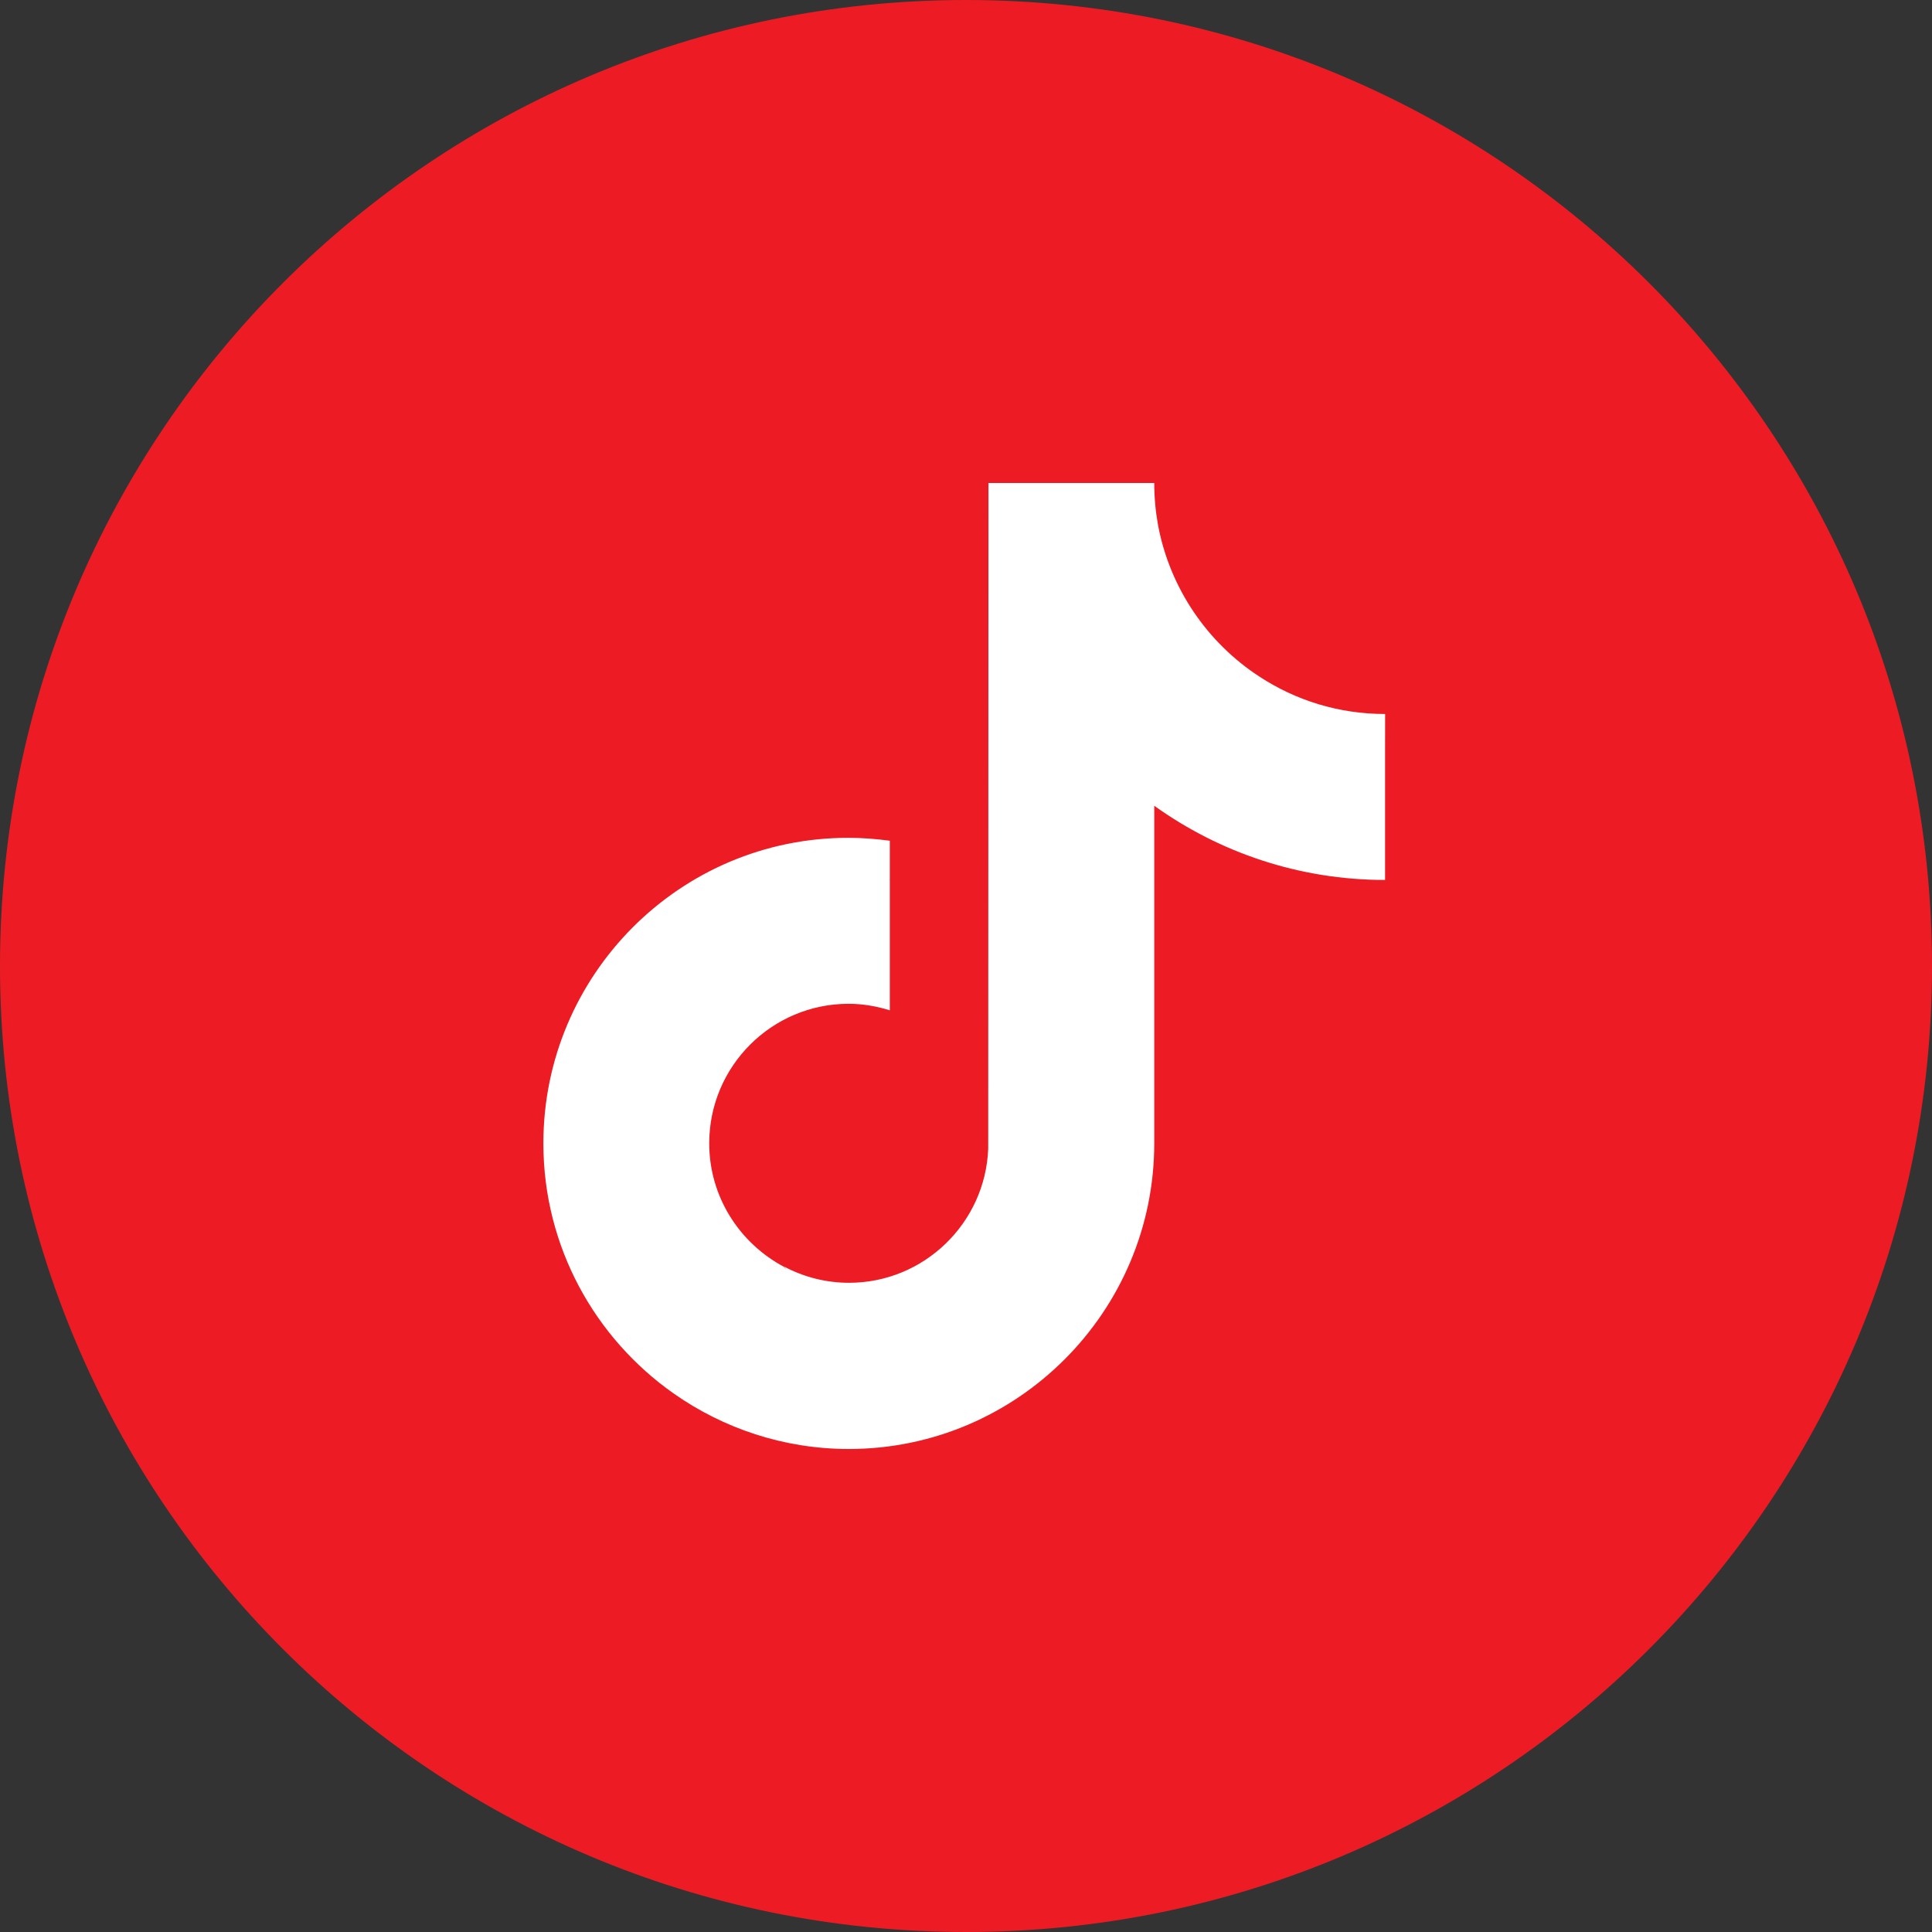 <svg width="32" height="32" viewBox="0 0 32 32" fill="none" xmlns="http://www.w3.org/2000/svg">
<rect x="0" y="0" width="32" height="32" fill="#333333" stroke="none"/>
<circle cx="16" cy="16" r="13" fill="white"/>
<path fill-rule="evenodd" clip-rule="evenodd" d="M16 0C7.163 0 0 7.163 0 16C0 24.837 7.163 32 16 32C24.837 32 32 24.837 32 16C32 7.163 24.837 0 16 0ZM19.118 8C19.118 8.238 19.14 8.472 19.181 8.699C19.378 9.746 19.998 10.645 20.859 11.206C21.46 11.6 22.173 11.826 22.942 11.826L22.941 12.439V14.575C21.516 14.575 20.195 14.118 19.118 13.346V18.937C19.118 21.727 16.847 24 14.059 24C12.983 24 11.98 23.658 11.16 23.082C9.854 22.165 9 20.649 9 18.937C9 16.143 11.268 13.873 14.055 13.877C14.289 13.877 14.516 13.896 14.738 13.925V14.575L14.73 14.579L14.738 14.579V16.734C14.523 16.667 14.293 16.626 14.055 16.626C12.782 16.626 11.747 17.662 11.747 18.937C11.747 19.825 12.252 20.593 12.986 20.983C12.993 20.993 13 21.002 13.007 21.012L13.02 21.028C13.011 21.012 13.001 20.995 12.99 20.98C13.313 21.151 13.677 21.247 14.063 21.247C15.306 21.247 16.323 20.255 16.368 19.022L16.372 8H19.118Z" fill="#ED1C24"/>
</svg>
